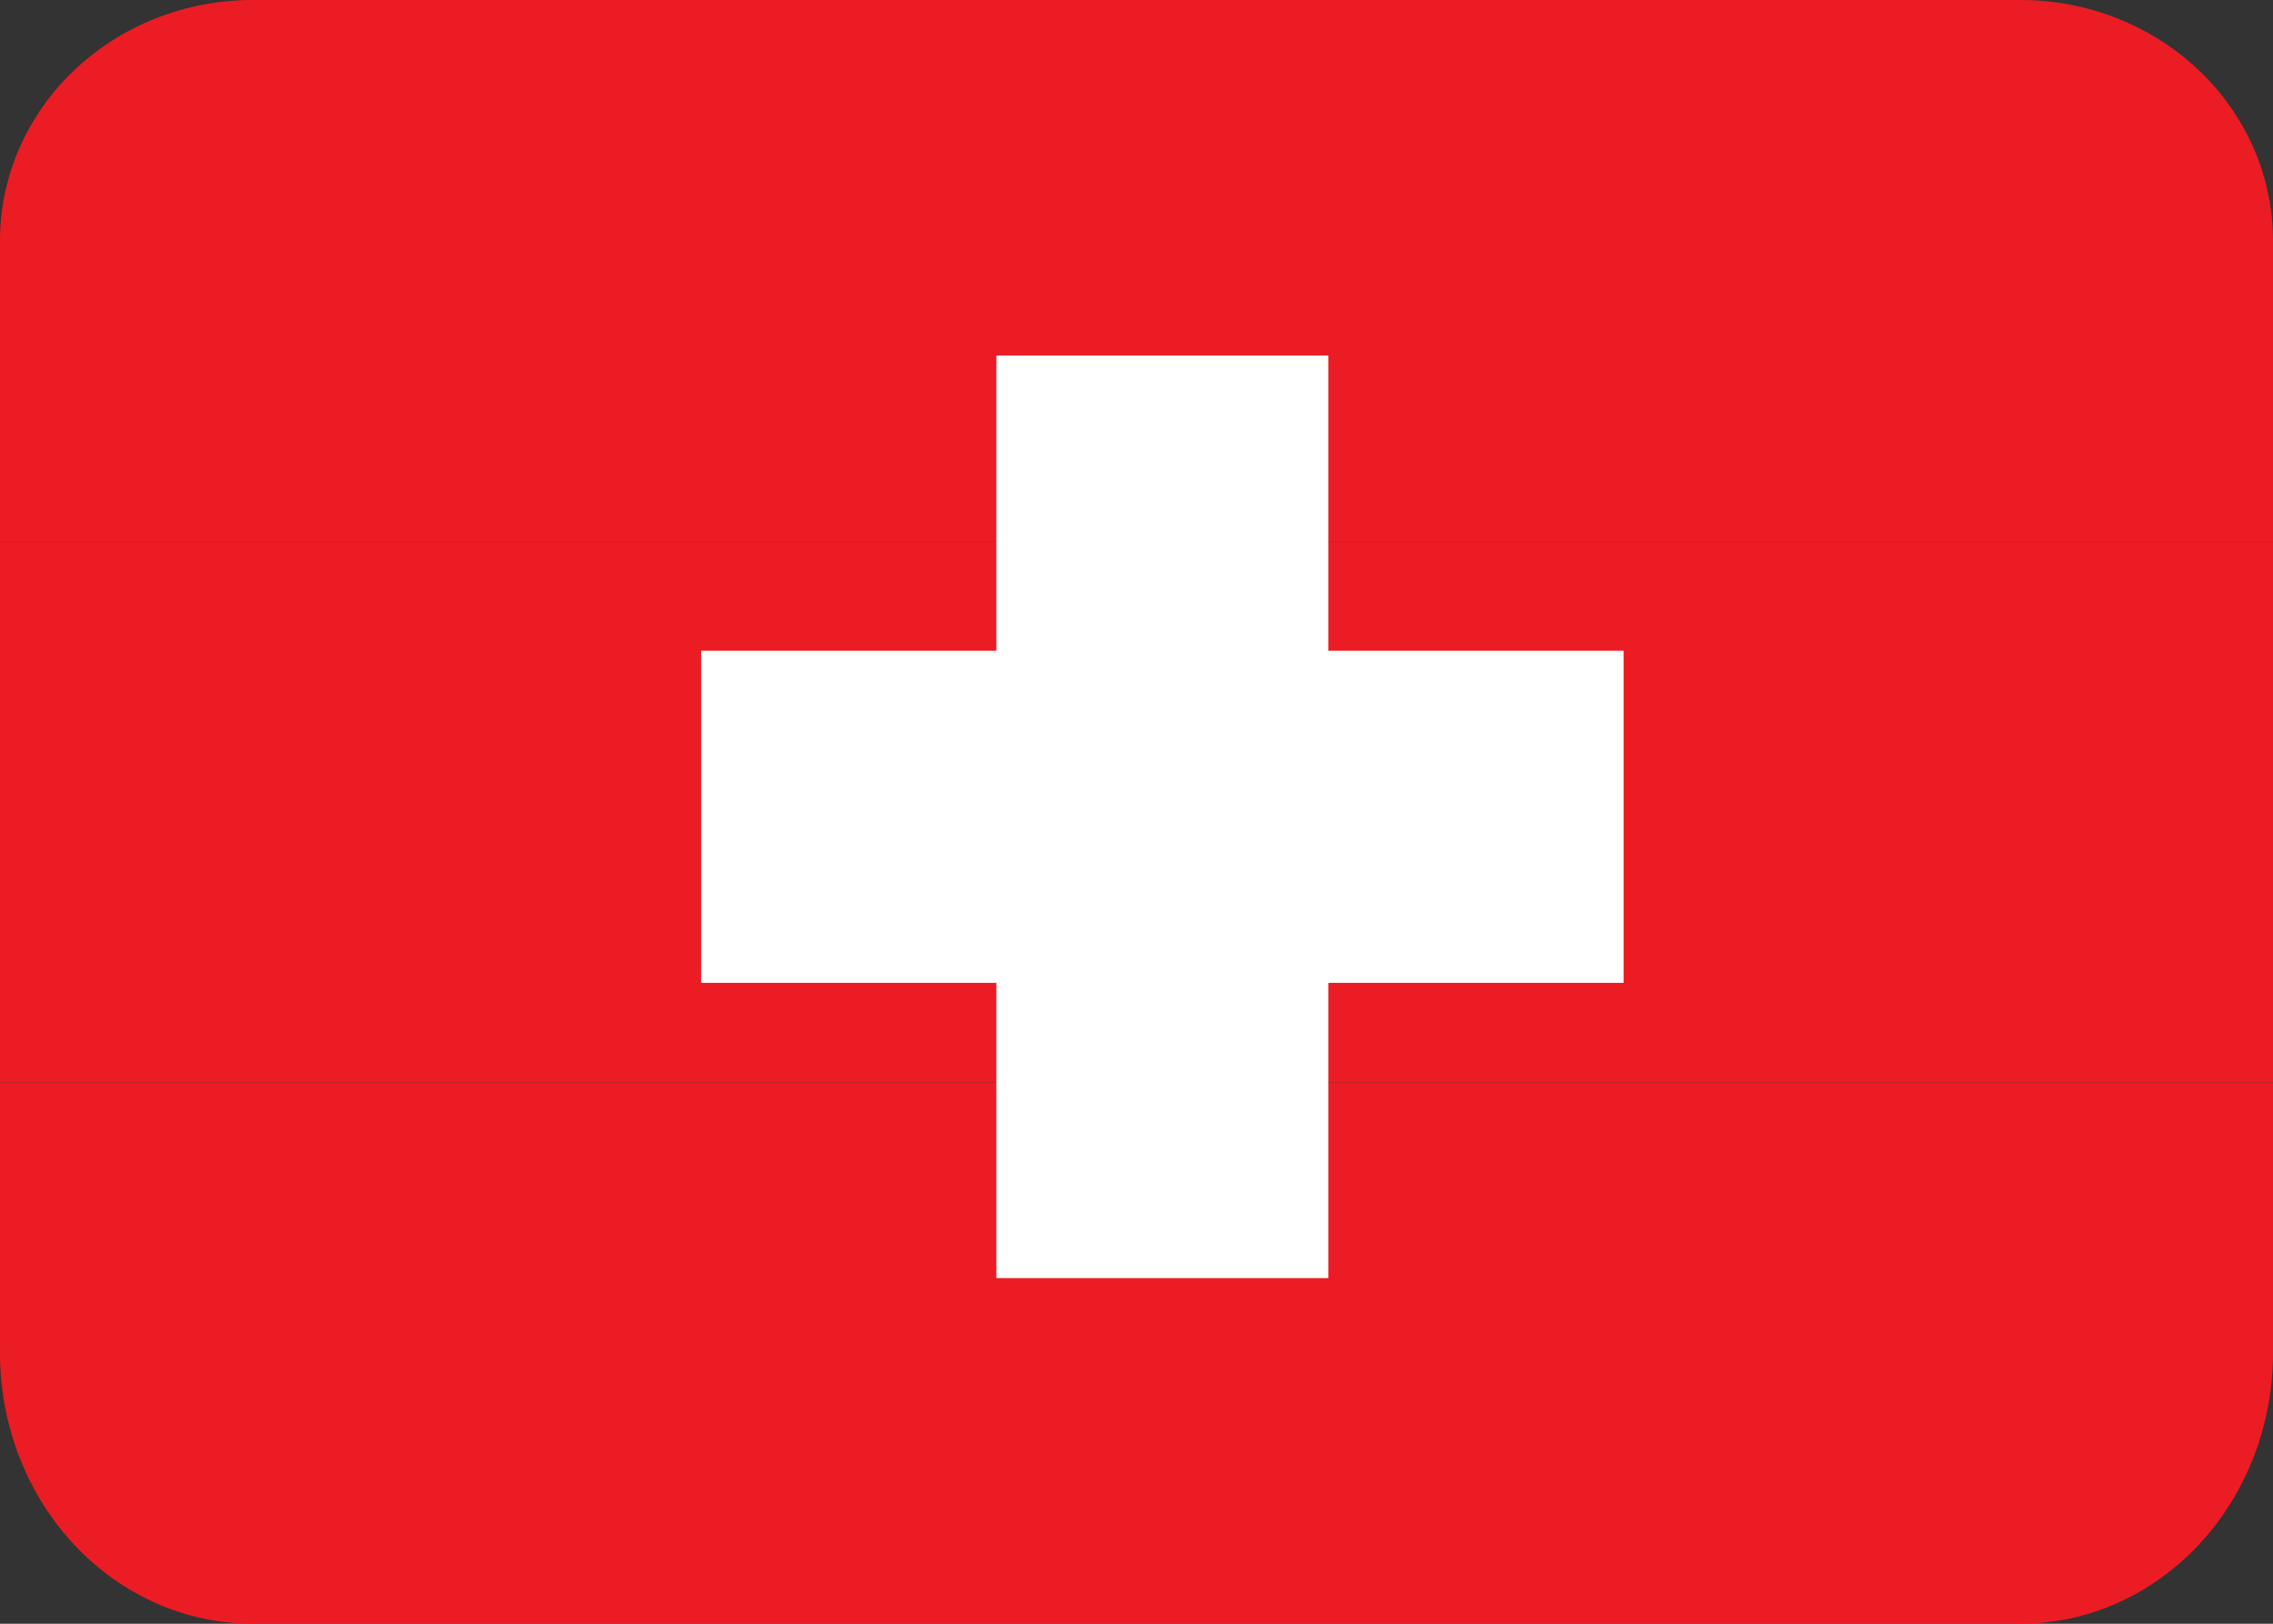 <svg xmlns="http://www.w3.org/2000/svg" fill="none" viewBox="0 0 42 30" height="30" width="42">
<rect x="0" y="0" width="42" height="30" fill="#333333" stroke="none"/>
<path fill="#EC1C24" d="M0 25C0 26.326 0.492 27.598 1.367 28.535C2.242 29.473 3.429 30 4.667 30H37.333C38.571 30 39.758 29.473 40.633 28.535C41.508 27.598 42 26.326 42 25V20H0V25Z"></path>
<path fill="#EC1C24" d="M0 10H42V20H0V10Z"></path>
<path fill="#EC1C24" d="M37.333 0H4.667C3.429 0 2.242 0.468 1.367 1.302C0.492 2.135 0 3.266 0 4.444L0 10H42V4.444C42 3.266 41.508 2.135 40.633 1.302C39.758 0.468 38.571 0 37.333 0Z"></path>
<path fill="white" d="M12.955 18.159H18.41V23.614H24.546V18.159H30V12.023H24.546V6.568H18.41V12.023H12.955V18.159Z"></path>
</svg>
